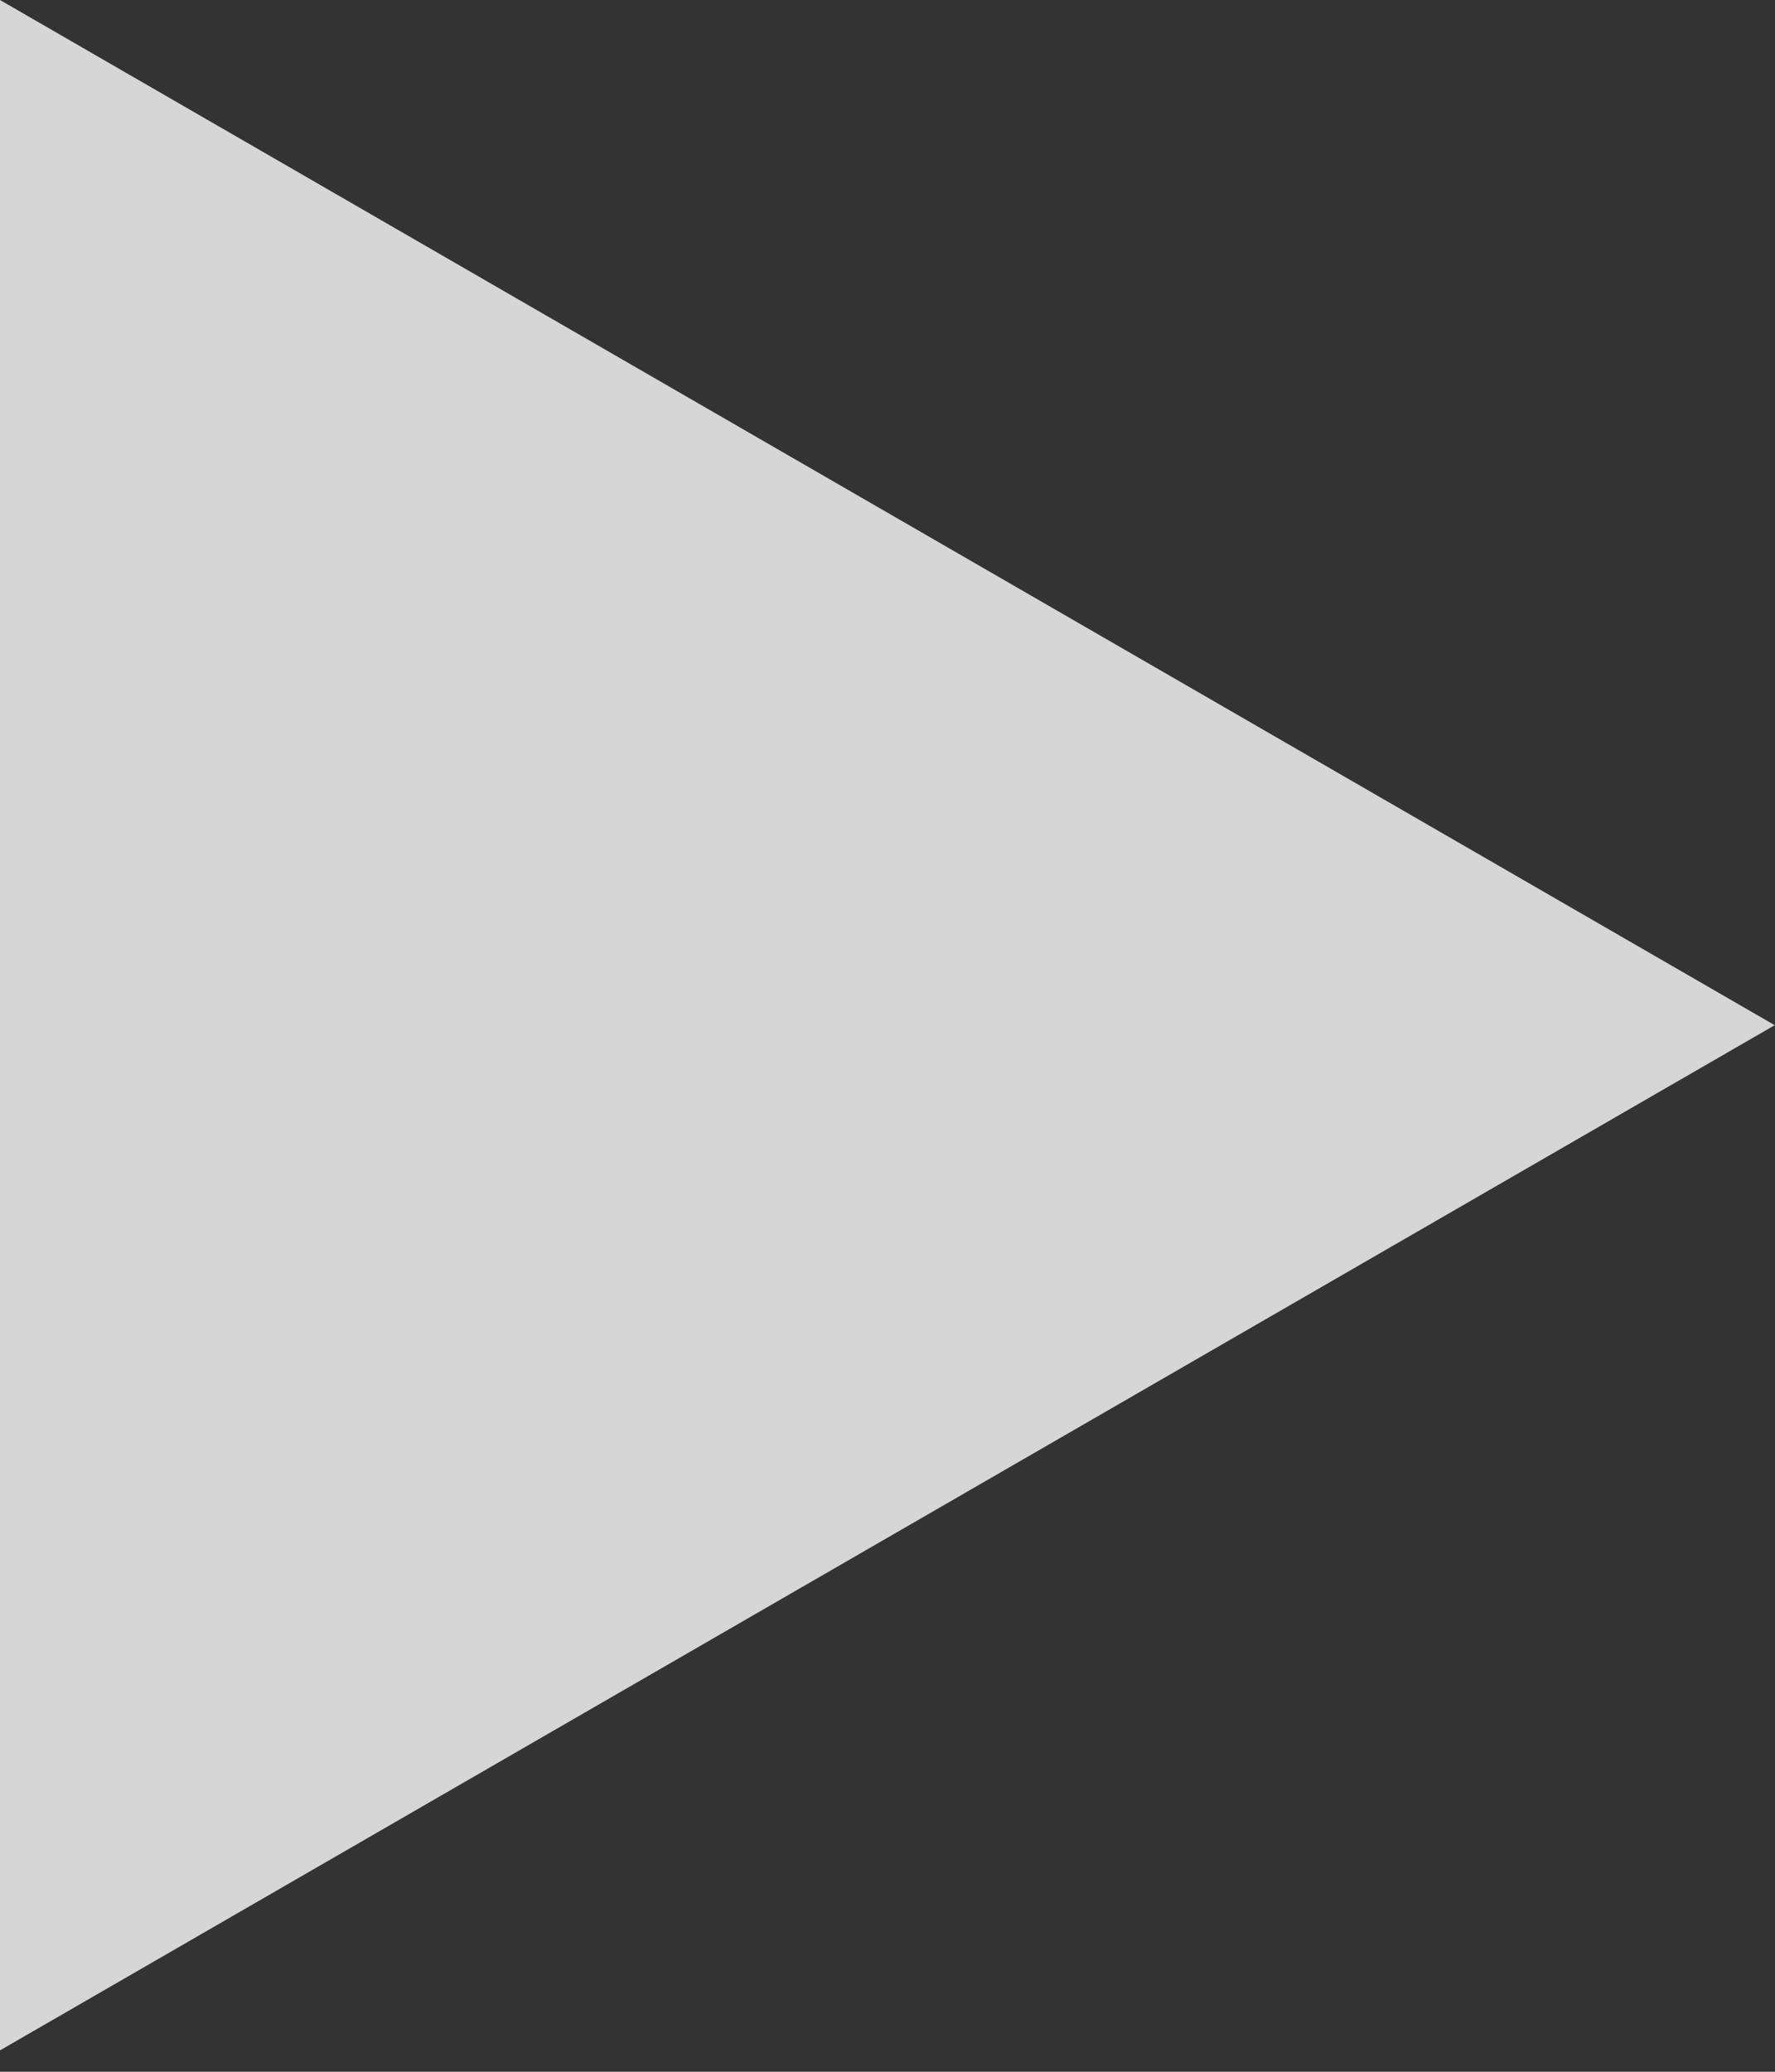 <svg width="54" height="63" viewBox="0 0 54 63" fill="none" xmlns="http://www.w3.org/2000/svg">
<rect x="0" y="0" width="54" height="63" fill="#333333" stroke="none"/>
<g clip-path="url(#clip0_22_6)">
<path opacity="0.8" d="M54 31.18L0 0V62.35L54 31.17V31.18Z" fill="white"/>
</g>
<defs>
<clipPath id="clip0_22_6">
<rect width="54" height="62.35" fill="white"/>
</clipPath>
</defs>
</svg>
